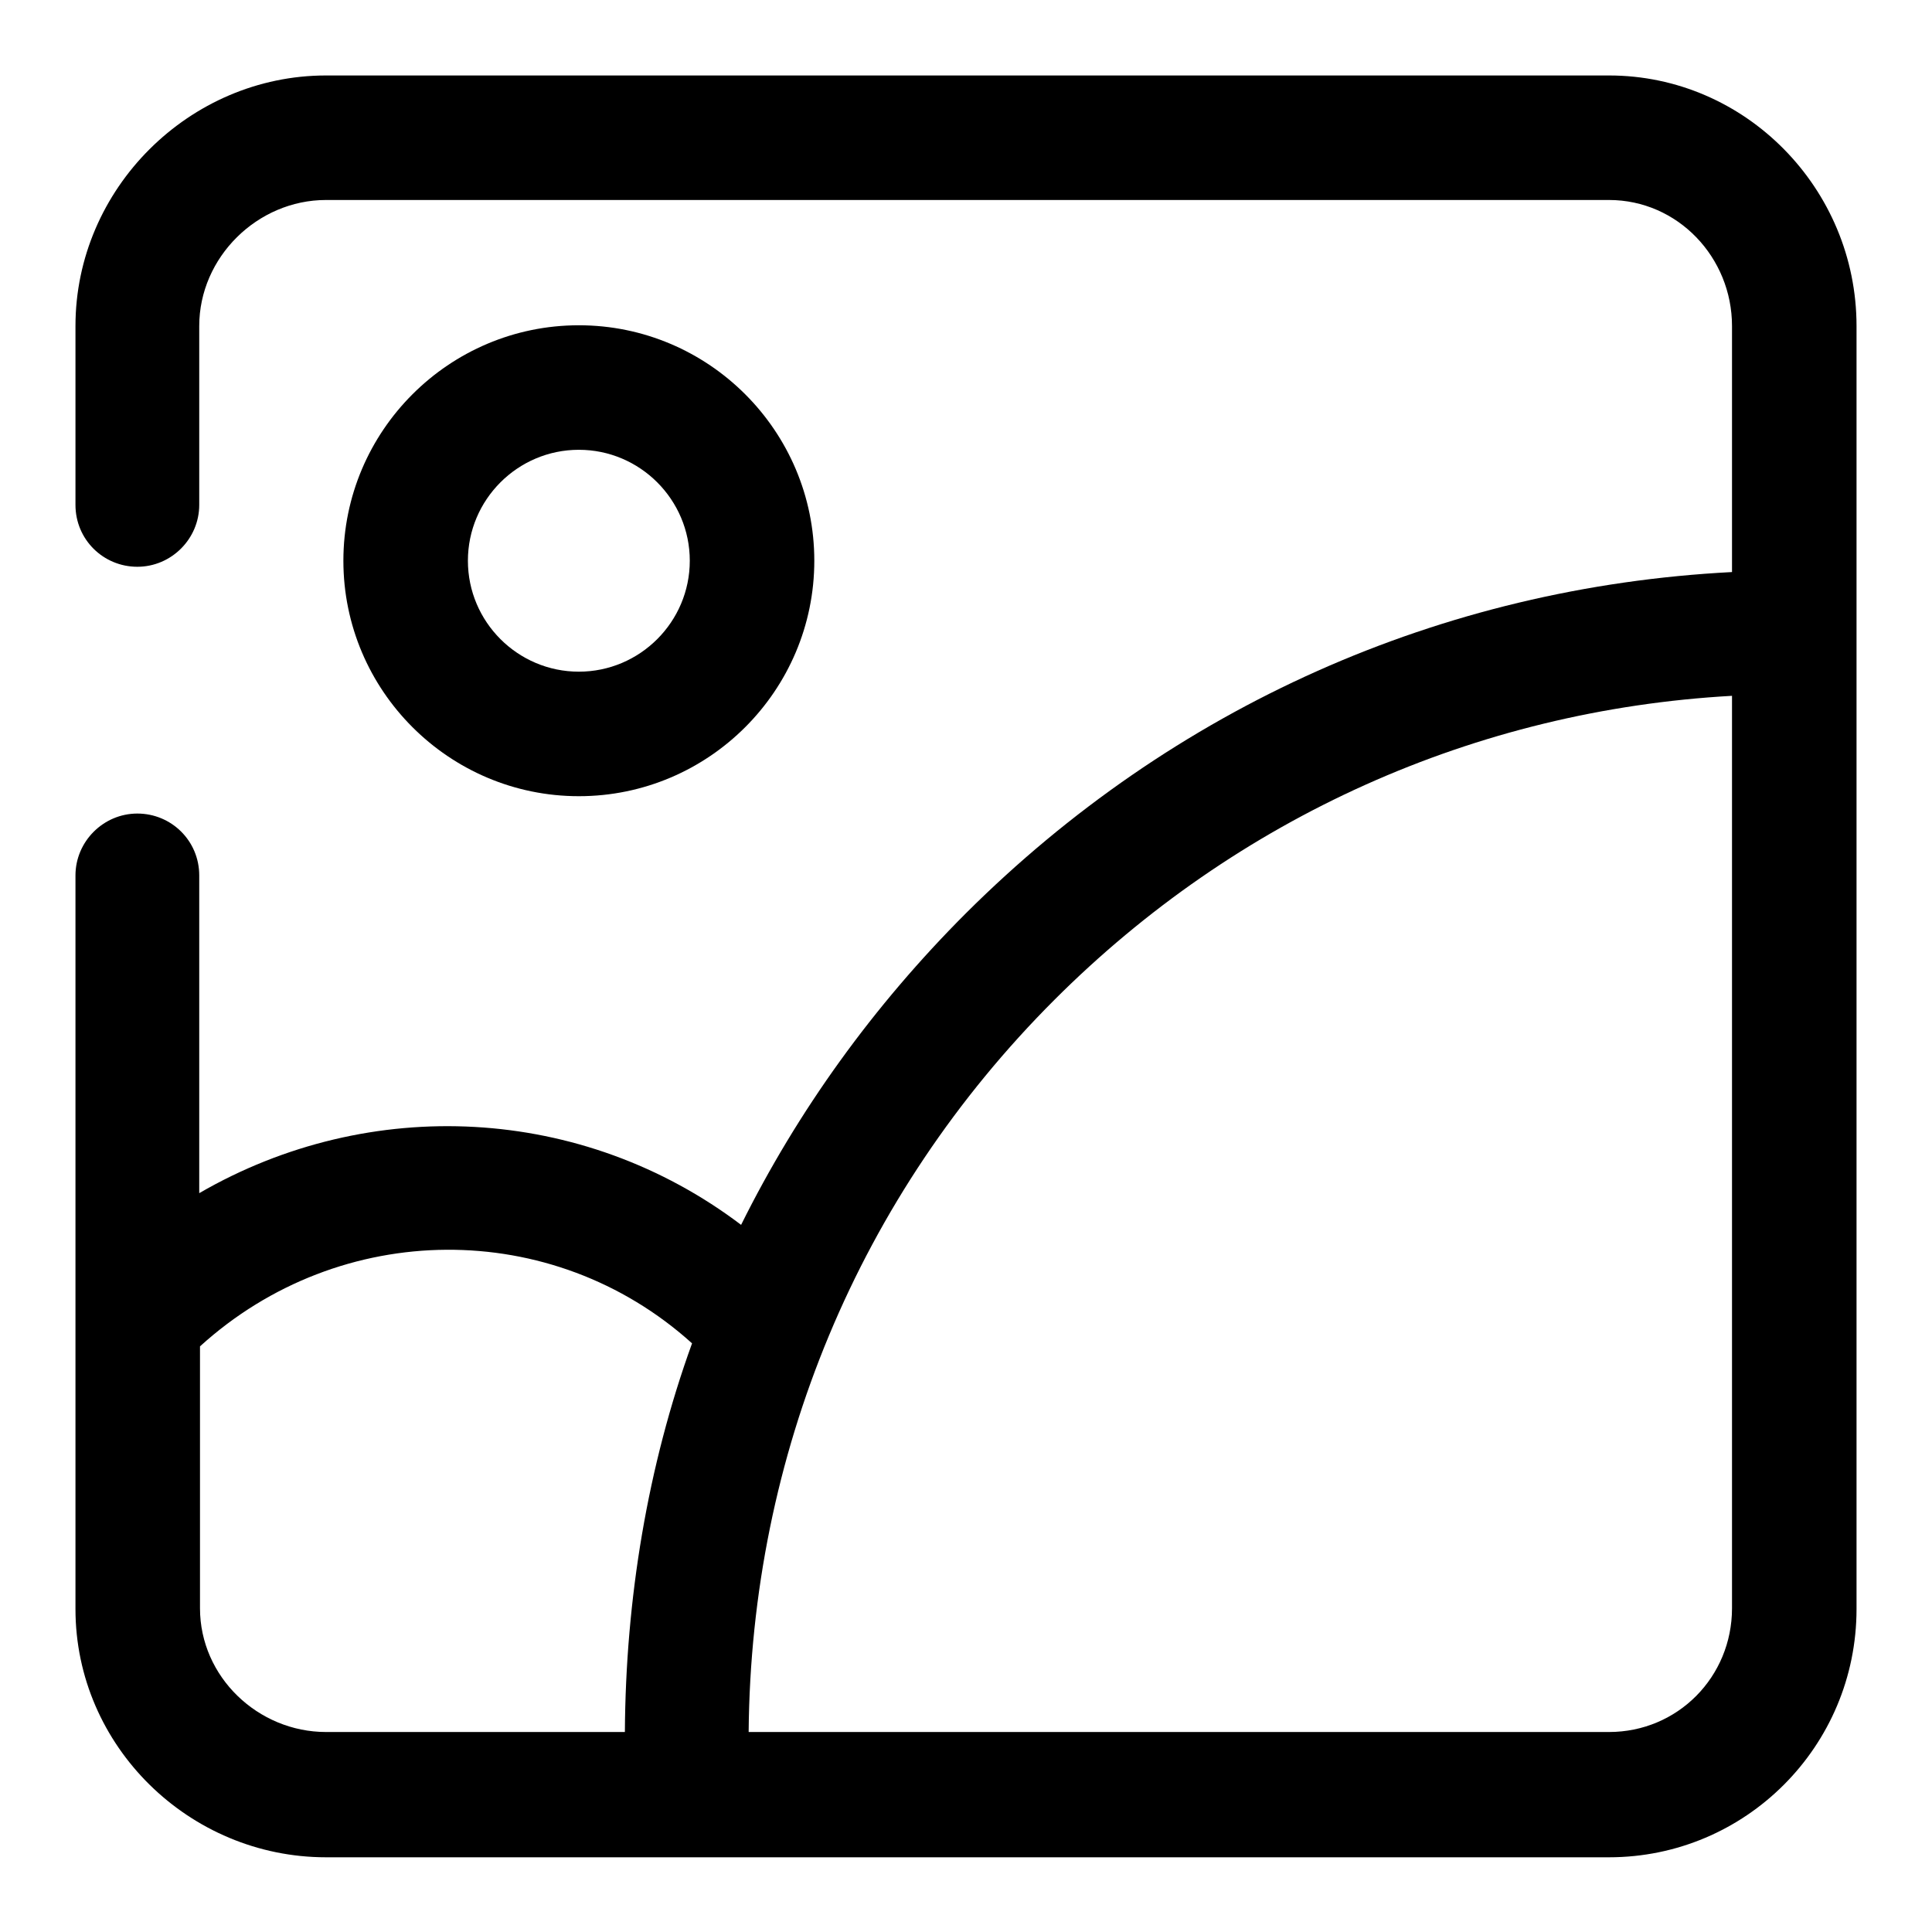 <?xml version="1.0" encoding="utf-8"?>
<!-- Svg Vector Icons : http://www.onlinewebfonts.com/icon -->
<!DOCTYPE svg PUBLIC "-//W3C//DTD SVG 1.1//EN" "http://www.w3.org/Graphics/SVG/1.1/DTD/svg11.dtd">
<svg version="1.1" xmlns="http://www.w3.org/2000/svg" xmlns:xlink="http://www.w3.org/1999/xlink" x="0px" y="0px" viewBox="0 0 256 256" enable-background="new 0 0 256 256" xml:space="preserve">
<g><g><path fill="#000000" d="M213.2,10h-170C25.1,10,10,25,10,43.2v23.7c0,4.6,3.7,8.2,8.2,8.2s8.2-3.7,8.2-8.2V43.2c0-9.1,7.7-16.7,16.8-16.7h170c9.1,0,16.3,7.6,16.3,16.7v32.6c-38.6,2-74.1,17.9-101.5,45.2c-12.3,12.3-22.3,26.2-29.8,41.3c-21-15.9-49.2-17.3-71.8-4.2v-42.1c0-4.6-3.7-8.2-8.2-8.2s-8.2,3.7-8.2,8.2v97.2c0,18.2,15.1,32.9,33.2,32.9h170c18.1,0,32.8-14.7,32.8-32.9V43.2C246,25,231.3,10,213.2,10z M26.5,213.1v-34.7c18.6-16.9,46.7-17.1,65.2-0.4c-5.9,16.3-8.8,33.9-8.9,51.5H43.2C34.2,229.5,26.5,222.2,26.5,213.1z M213.2,229.5h-114c0.3-36.7,14.6-71.1,40.5-97c24.2-24.2,55.8-38.4,89.8-40.3v120.9C229.5,222.2,222.3,229.5,213.2,229.5z"/><path fill="#000000" d="M107.9,74.3c0-17.2-14-31.2-31.2-31.2c-17.2,0-31.2,14-31.2,31.2c0,17.2,14,31.2,31.2,31.2S107.9,91.5,107.9,74.3z M62,74.3c0-8.1,6.6-14.7,14.7-14.7s14.7,6.6,14.7,14.7c0,8.1-6.6,14.7-14.7,14.7S62,82.4,62,74.3z"/></g></g>
</svg>
